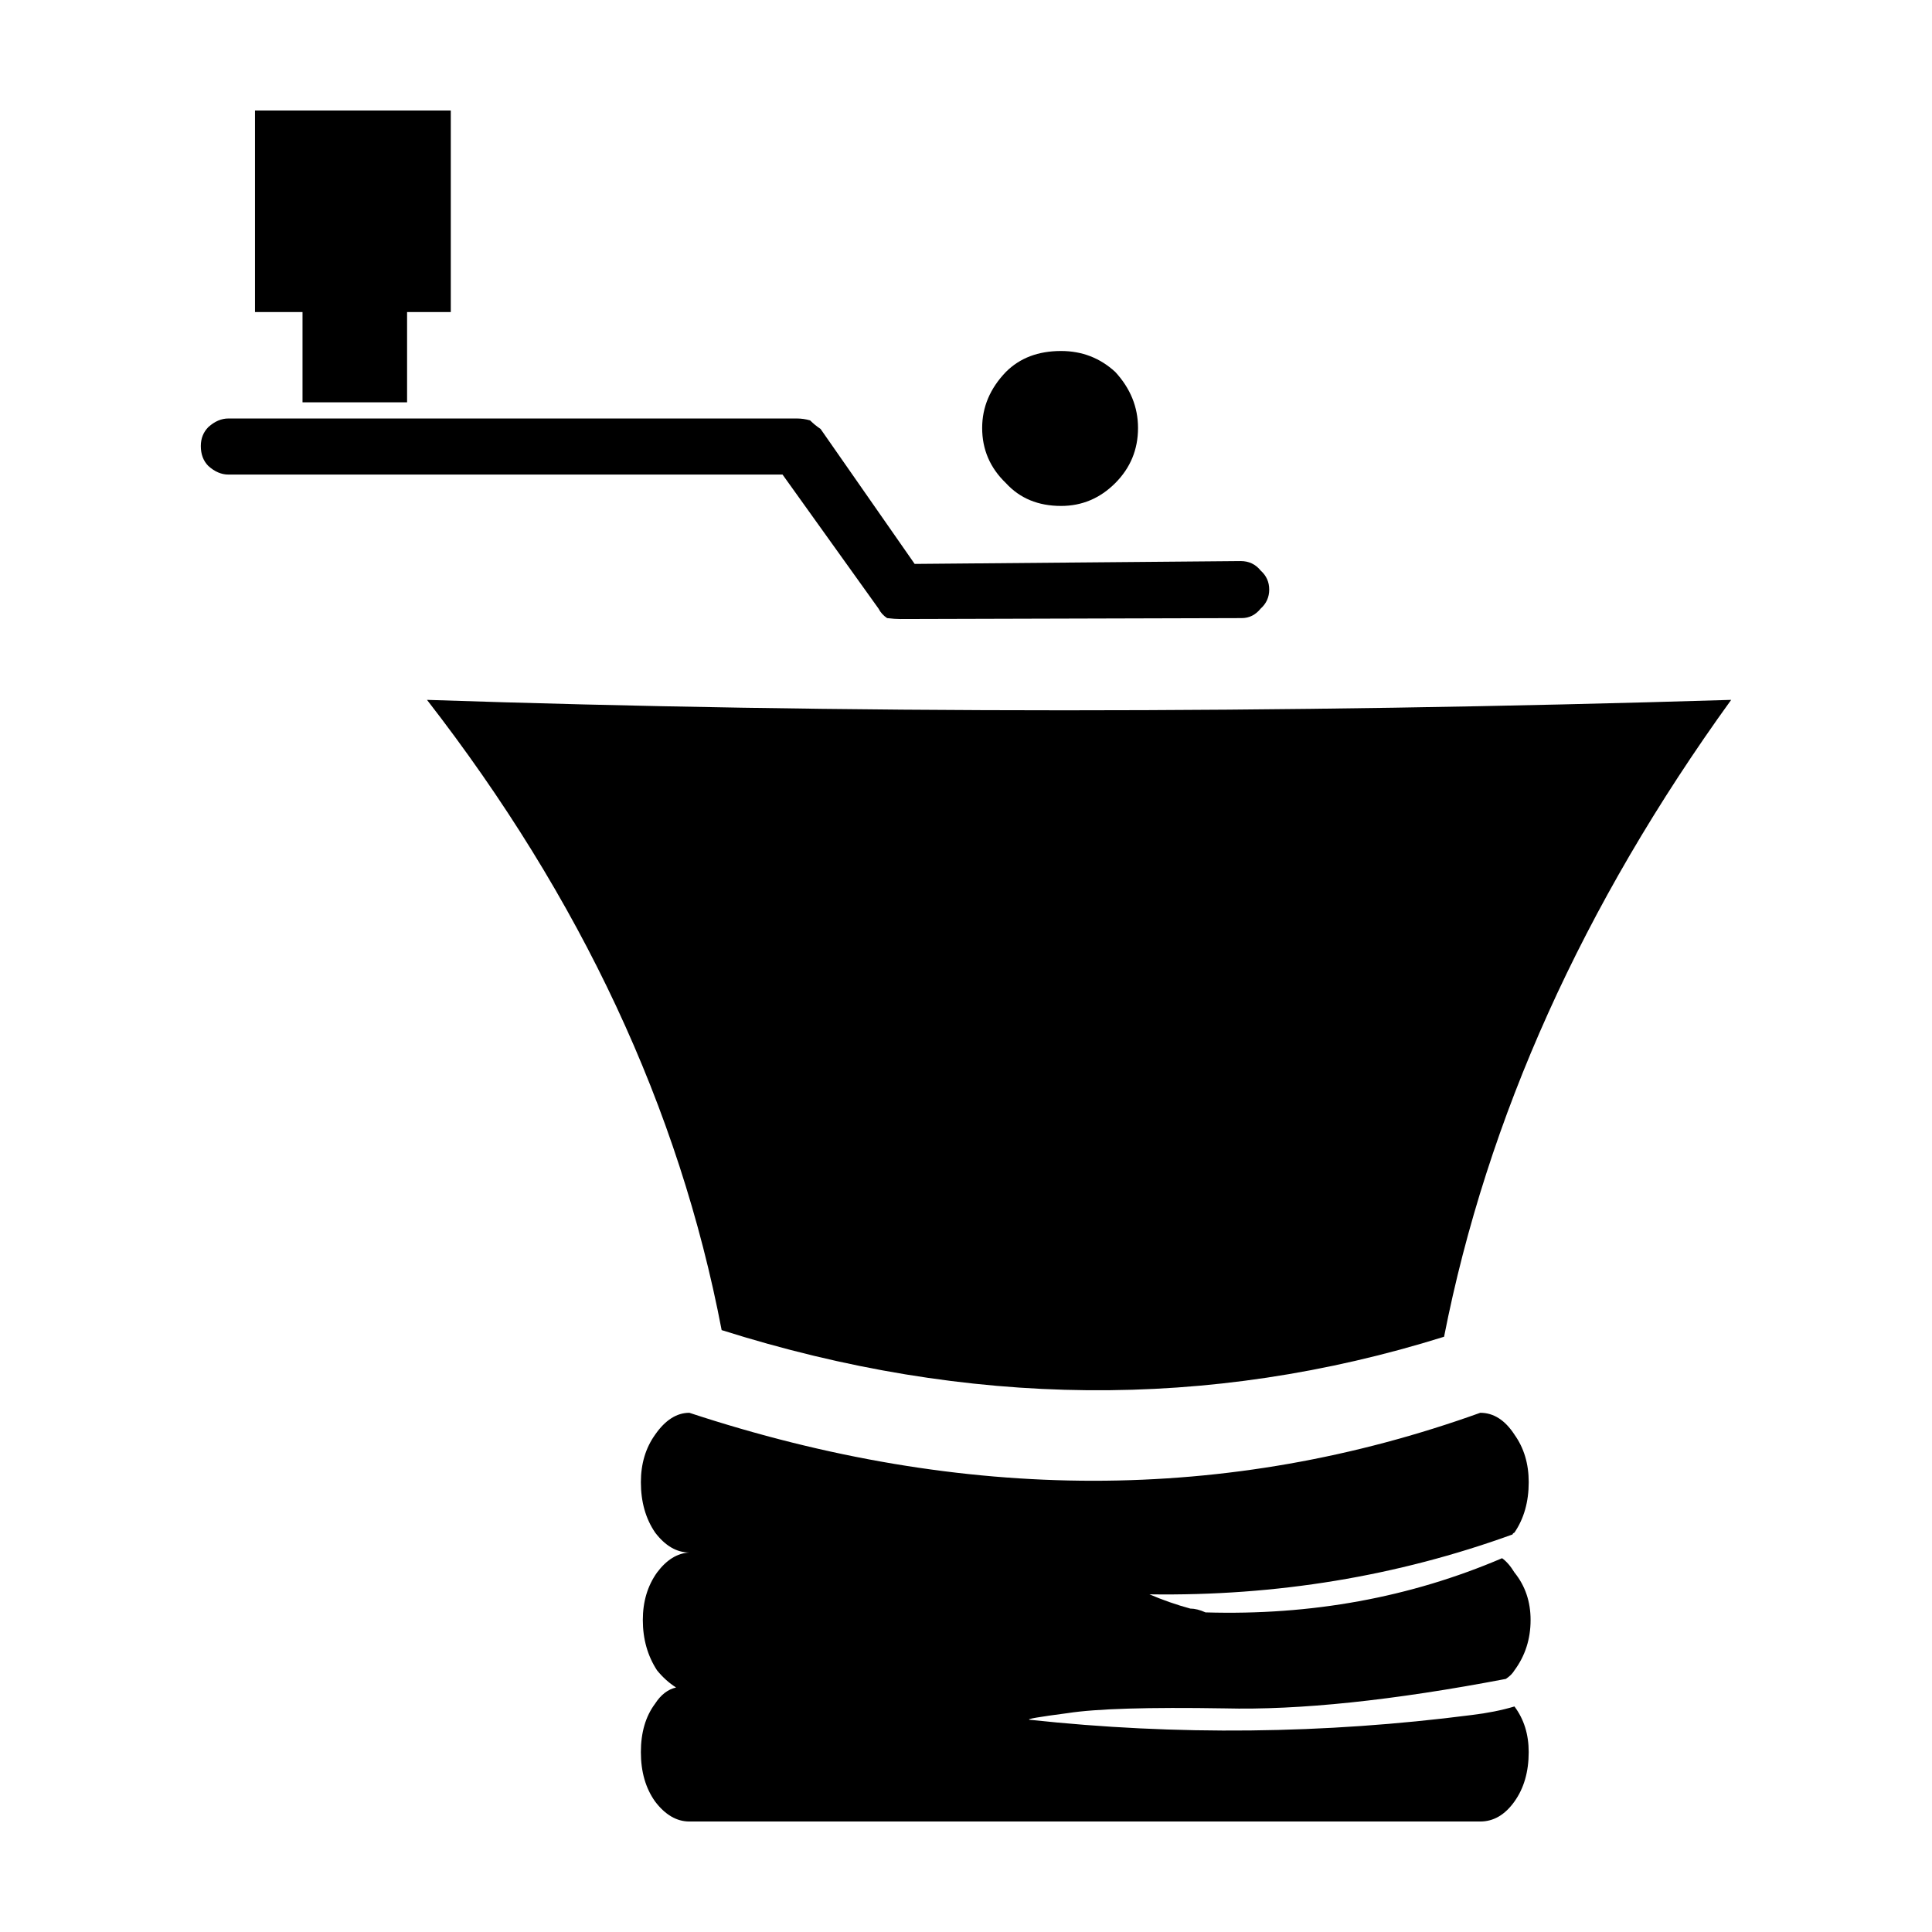 <?xml version="1.0" encoding="UTF-8"?>
<!-- Uploaded to: SVG Repo, www.svgrepo.com, Generator: SVG Repo Mixer Tools -->
<svg fill="#000000" width="800px" height="800px" version="1.1" viewBox="144 144 512 512" xmlns="http://www.w3.org/2000/svg">
 <path d="m410.58 242.56c3.688-3.691 8.559-5.543 14.609-5.543 5.543 0 10.324 1.844 14.359 5.543 4.027 4.367 6.039 9.32 6.039 14.863 0 5.707-2.016 10.578-6.039 14.609-4.035 4.031-8.816 6.047-14.359 6.047-6.051 0-10.922-2.016-14.609-6.047-4.203-4.031-6.297-8.902-6.297-14.609 0-5.543 2.094-10.496 6.297-14.863zm67.512 62.723c-1.352 1.676-3.031 2.519-5.039 2.519l-90.438 0.25c-1.004 0-2.188-0.086-3.523-0.25-1.012-0.672-1.762-1.512-2.273-2.519l-25.438-35.52h-146.86c-1.848 0-3.613-0.754-5.297-2.266-1.34-1.344-2.004-3.109-2.004-5.289 0-2.016 0.672-3.691 2.004-5.039 1.684-1.512 3.445-2.266 5.297-2.266h150.64c1.168 0 2.352 0.168 3.523 0.504 0.848 0.84 1.762 1.594 2.777 2.266l24.934 35.77 86.402-0.754c2.188 0 3.945 0.84 5.297 2.519 1.508 1.344 2.262 3.023 2.262 5.039-0.004 2.012-0.762 3.695-2.266 5.035zm67.258 218.91c2.519 3.527 3.777 7.723 3.777 12.594 0 5.203-1.258 9.656-3.777 13.352-0.332 0.168-0.504 0.332-0.504 0.504-30.57 11.082-62.645 16.375-96.238 15.871 3.531 1.512 7.144 2.769 10.832 3.777 1.18 0 2.519 0.332 4.035 1.008 28.043 0.84 54.238-3.945 78.594-14.359 1.168 0.84 2.262 2.102 3.273 3.777 2.852 3.527 4.281 7.723 4.281 12.594 0 5.039-1.426 9.488-4.281 13.352-0.504 0.84-1.258 1.594-2.273 2.266-29.887 5.707-54.738 8.312-74.559 7.809-20.152-0.336-34.008 0.086-41.562 1.258-7.723 1.008-11.09 1.594-10.078 1.762 38.953 4.195 78 3.777 117.14-1.258 4.191-0.504 7.969-1.258 11.336-2.266 2.519 3.359 3.777 7.391 3.777 12.09 0 5.203-1.258 9.574-3.777 13.098-2.516 3.535-5.535 5.297-9.066 5.297h-209.59c-3.356 0-6.387-1.762-9.074-5.289-2.519-3.527-3.777-7.894-3.777-13.098s1.258-9.488 3.777-12.848c1.516-2.352 3.367-3.777 5.551-4.281-1.848-1.176-3.531-2.684-5.039-4.535-2.516-3.859-3.773-8.312-3.773-13.352 0-4.871 1.258-9.07 3.777-12.594 2.519-3.359 5.371-5.125 8.559-5.289-3.356 0-6.387-1.762-9.074-5.289-2.519-3.691-3.777-8.148-3.777-13.352 0-4.871 1.258-9.07 3.777-12.594 2.684-3.863 5.719-5.793 9.074-5.793 72.887 24.016 142.75 24.016 209.59 0 3.531-0.004 6.555 1.926 9.074 5.789zm-321.18-297.5h-12.594v-53.402h51.887v53.402h-11.582v23.93h-27.711zm378.61 102.78c-39.301 54.41-64.66 110.67-76.086 168.78-62.297 19.48-126.12 18.895-191.45-1.762-11.242-58.781-37.27-114.45-78.086-167.02 110 3.691 225.21 3.691 345.62 0z" fill-rule="evenodd"/>
</svg>